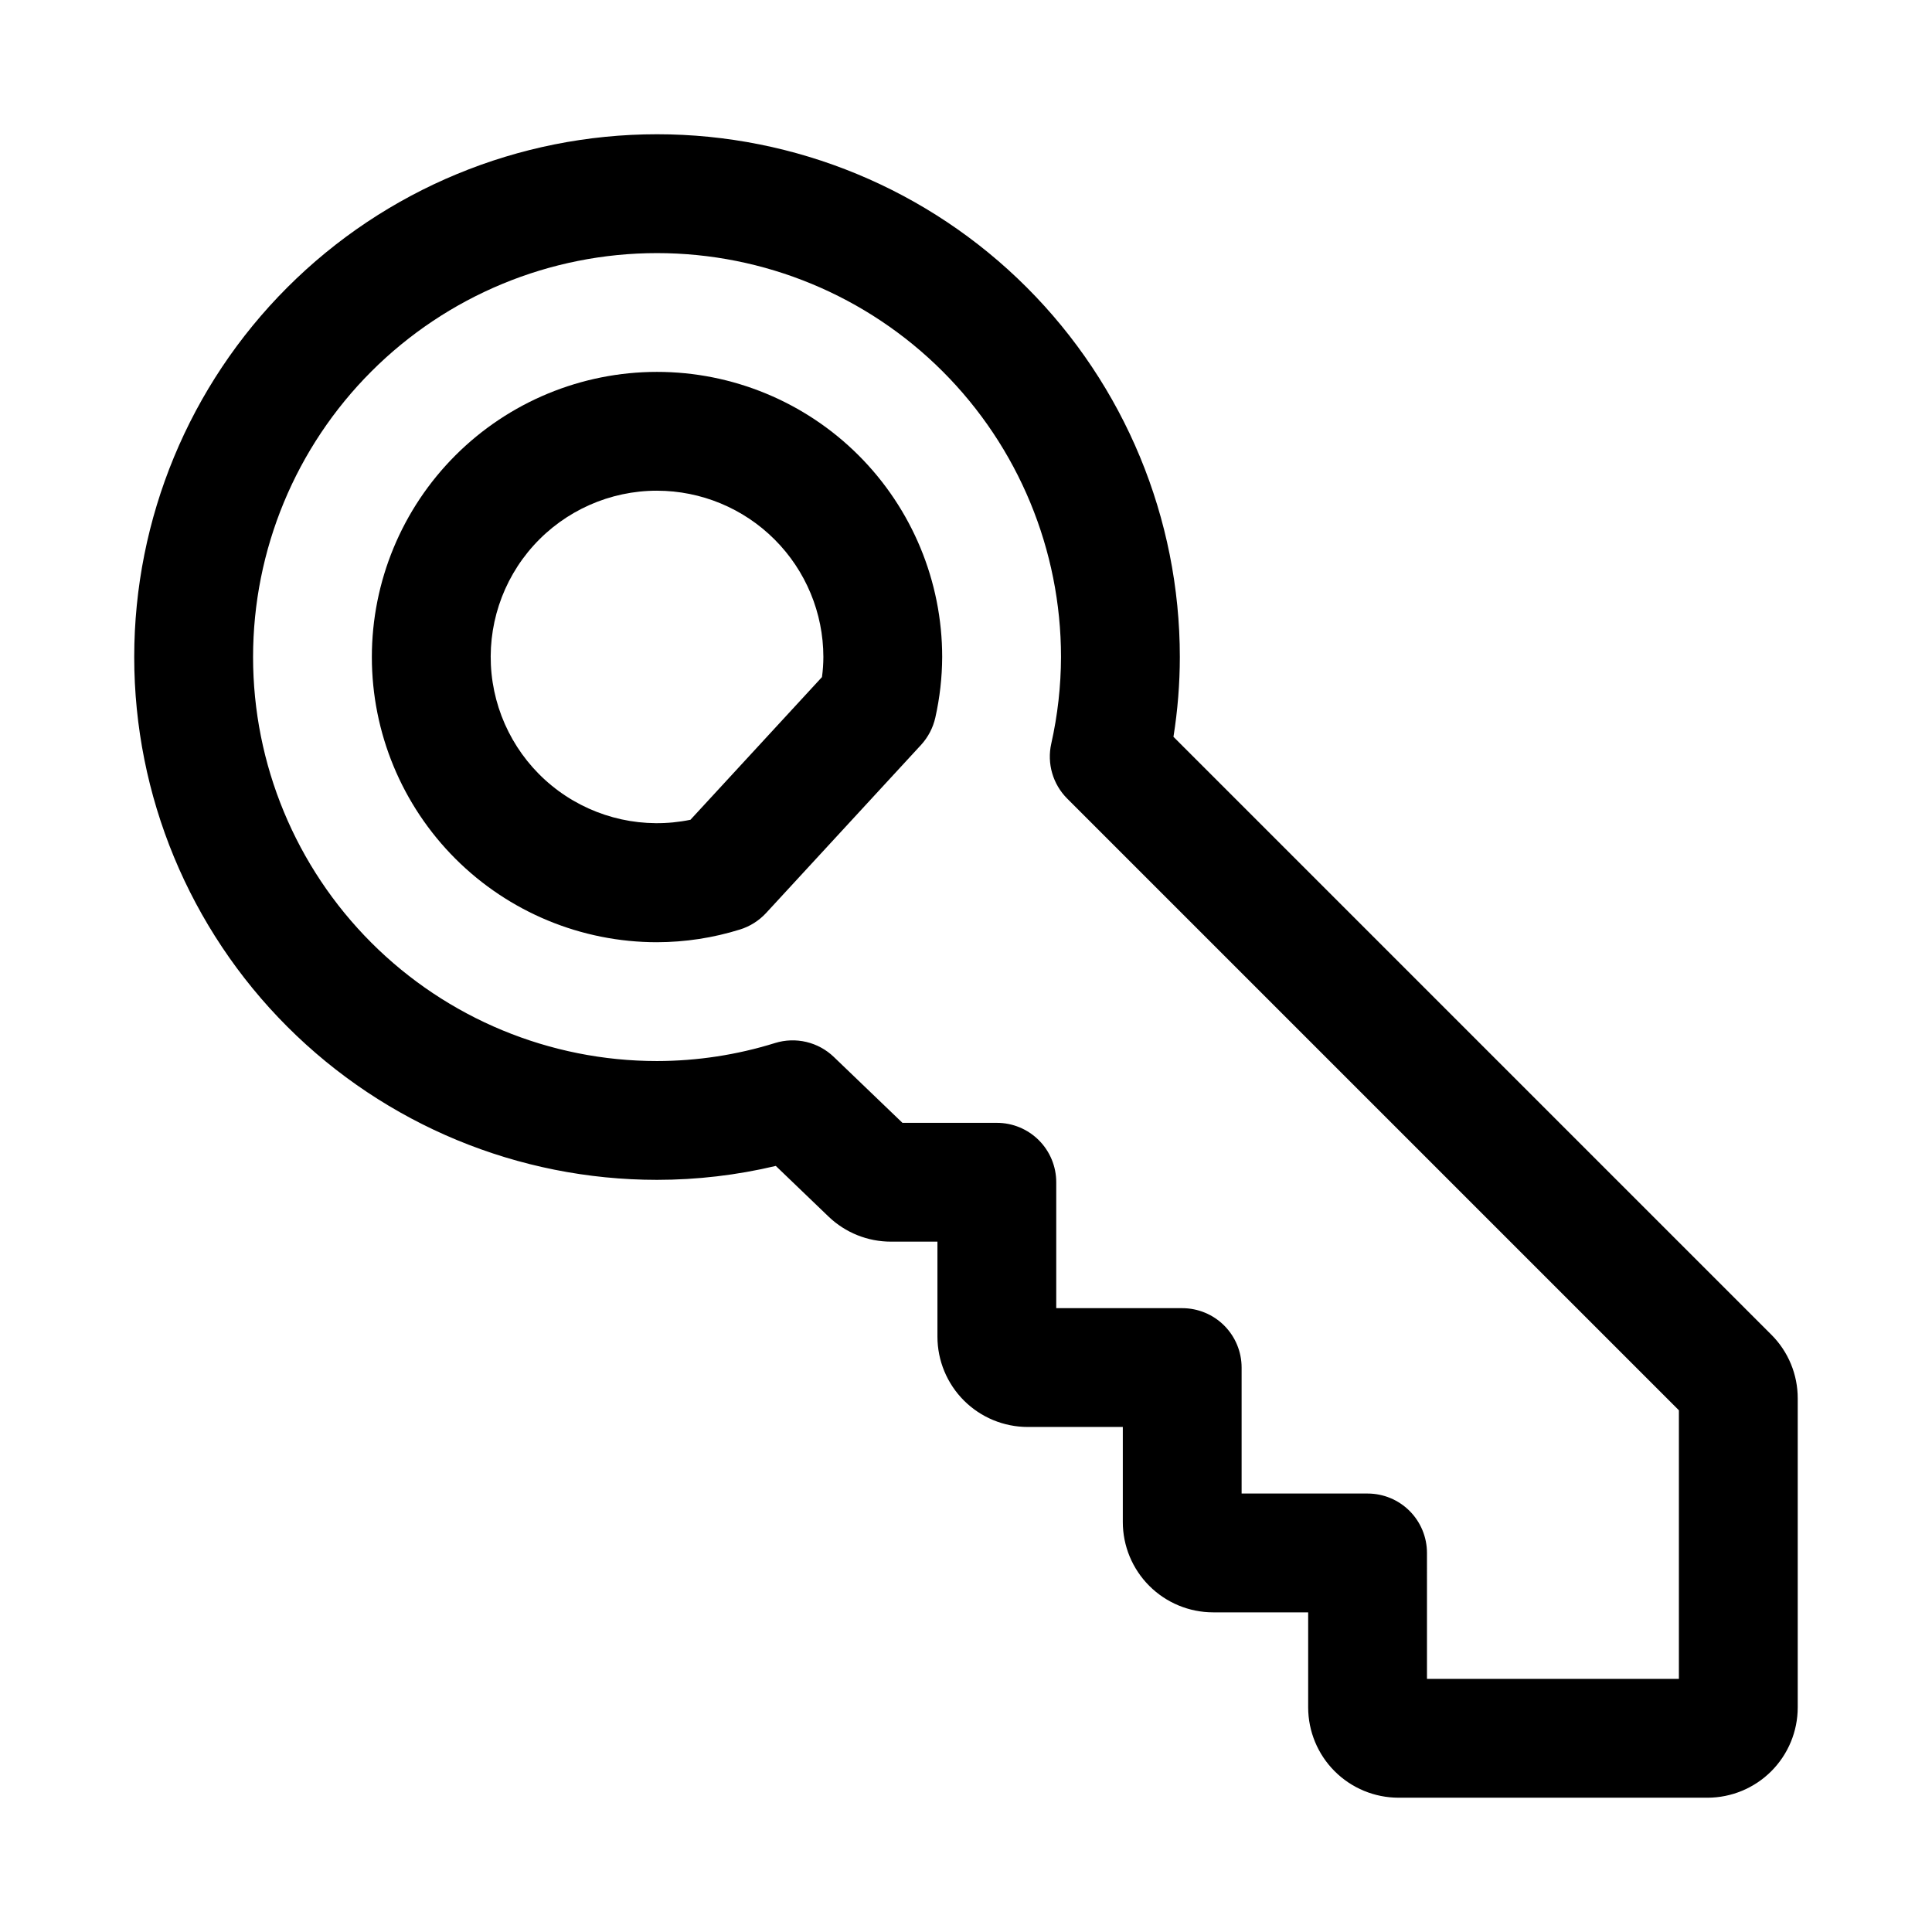 <?xml version="1.0" encoding="UTF-8"?>
<!-- Uploaded to: SVG Repo, www.svgrepo.com, Generator: SVG Repo Mixer Tools -->
<svg fill="#000000" width="800px" height="800px" version="1.1" viewBox="144 144 512 512" xmlns="http://www.w3.org/2000/svg">
 <g>
  <path d="m596.49 620.41h-81.871c-6.348-0.004-12.434-2.527-16.922-7.012-4.488-4.488-7.012-10.57-7.019-16.918v-25.191h-25.184c-6.348-0.004-12.43-2.527-16.918-7.016-4.488-4.484-7.016-10.57-7.019-16.918v-25.191h-25.188c-6.344-0.004-12.43-2.523-16.918-7.008-4.488-4.488-7.012-10.57-7.019-16.914v-25.191h-12.316c-6.164 0.008-12.094-2.375-16.543-6.644l-13.977-13.422c-10.312 2.449-20.871 3.688-31.473 3.691-36.742 0-71.984-14.594-97.969-40.578-25.98-25.98-40.578-61.223-40.582-97.965 0-36.746 14.598-71.988 40.578-97.969 25.98-25.984 61.223-40.582 97.969-40.582 36.742-0.004 71.984 14.594 97.969 40.574 25.98 25.98 40.578 61.223 40.582 97.969-0.008 7.078-0.574 14.148-1.691 21.141l158.43 158.43v-0.004c4.5 4.477 7.023 10.57 7.008 16.922v81.871c-0.004 6.344-2.527 12.426-7.012 16.914-4.484 4.484-10.566 7.008-16.91 7.016zm-74.324-31.488h66.758v-71.184l-162.1-162.1c-3.812-3.809-5.41-9.309-4.227-14.566 1.691-7.531 2.559-15.227 2.582-22.949-0.004-28.391-11.285-55.621-31.363-75.695-20.074-20.074-47.305-31.352-75.699-31.352-28.391 0-55.621 11.281-75.699 31.359-20.074 20.078-31.352 47.305-31.352 75.699s11.281 55.621 31.355 75.699c20.078 20.074 47.309 31.355 75.699 31.355 10.613-0.016 21.16-1.625 31.289-4.781 2.688-0.832 5.547-0.926 8.285-0.277 2.734 0.648 5.246 2.019 7.273 3.965l18.188 17.465h25.016l0.004 0.004c4.176-0.004 8.18 1.656 11.133 4.609s4.609 6.957 4.609 11.133v33.371h33.379c4.176 0 8.184 1.66 11.133 4.609 2.953 2.953 4.613 6.961 4.613 11.137v33.379h33.379c4.176 0 8.18 1.656 11.133 4.609 2.953 2.953 4.609 6.957 4.609 11.133z"/>
  <path d="m318.12 393.7c-20.043 0-39.262-7.961-53.438-22.133-14.172-14.172-22.137-33.395-22.137-53.438 0-20.039 7.961-39.262 22.133-53.438 14.172-14.172 33.395-22.133 53.434-22.137 20.043 0 39.266 7.961 53.441 22.133 14.172 14.172 22.137 33.391 22.137 53.434-0.023 5.398-0.633 10.777-1.816 16.043-0.609 2.711-1.918 5.211-3.797 7.258l-41.051 44.535c-1.887 2.043-4.277 3.551-6.934 4.375-7.113 2.219-14.52 3.352-21.973 3.367zm0-119.66c-12.461-0.008-24.344 5.266-32.703 14.508-8.359 9.246-12.41 21.598-11.152 34 1.262 12.398 7.715 23.684 17.758 31.059 10.047 7.375 22.746 10.152 34.953 7.641l34.855-37.816c0.242-1.758 0.367-3.535 0.371-5.312-0.012-11.688-4.66-22.891-12.926-31.152-8.262-8.266-19.469-12.914-31.156-12.926z"/>
 </g>
</svg>